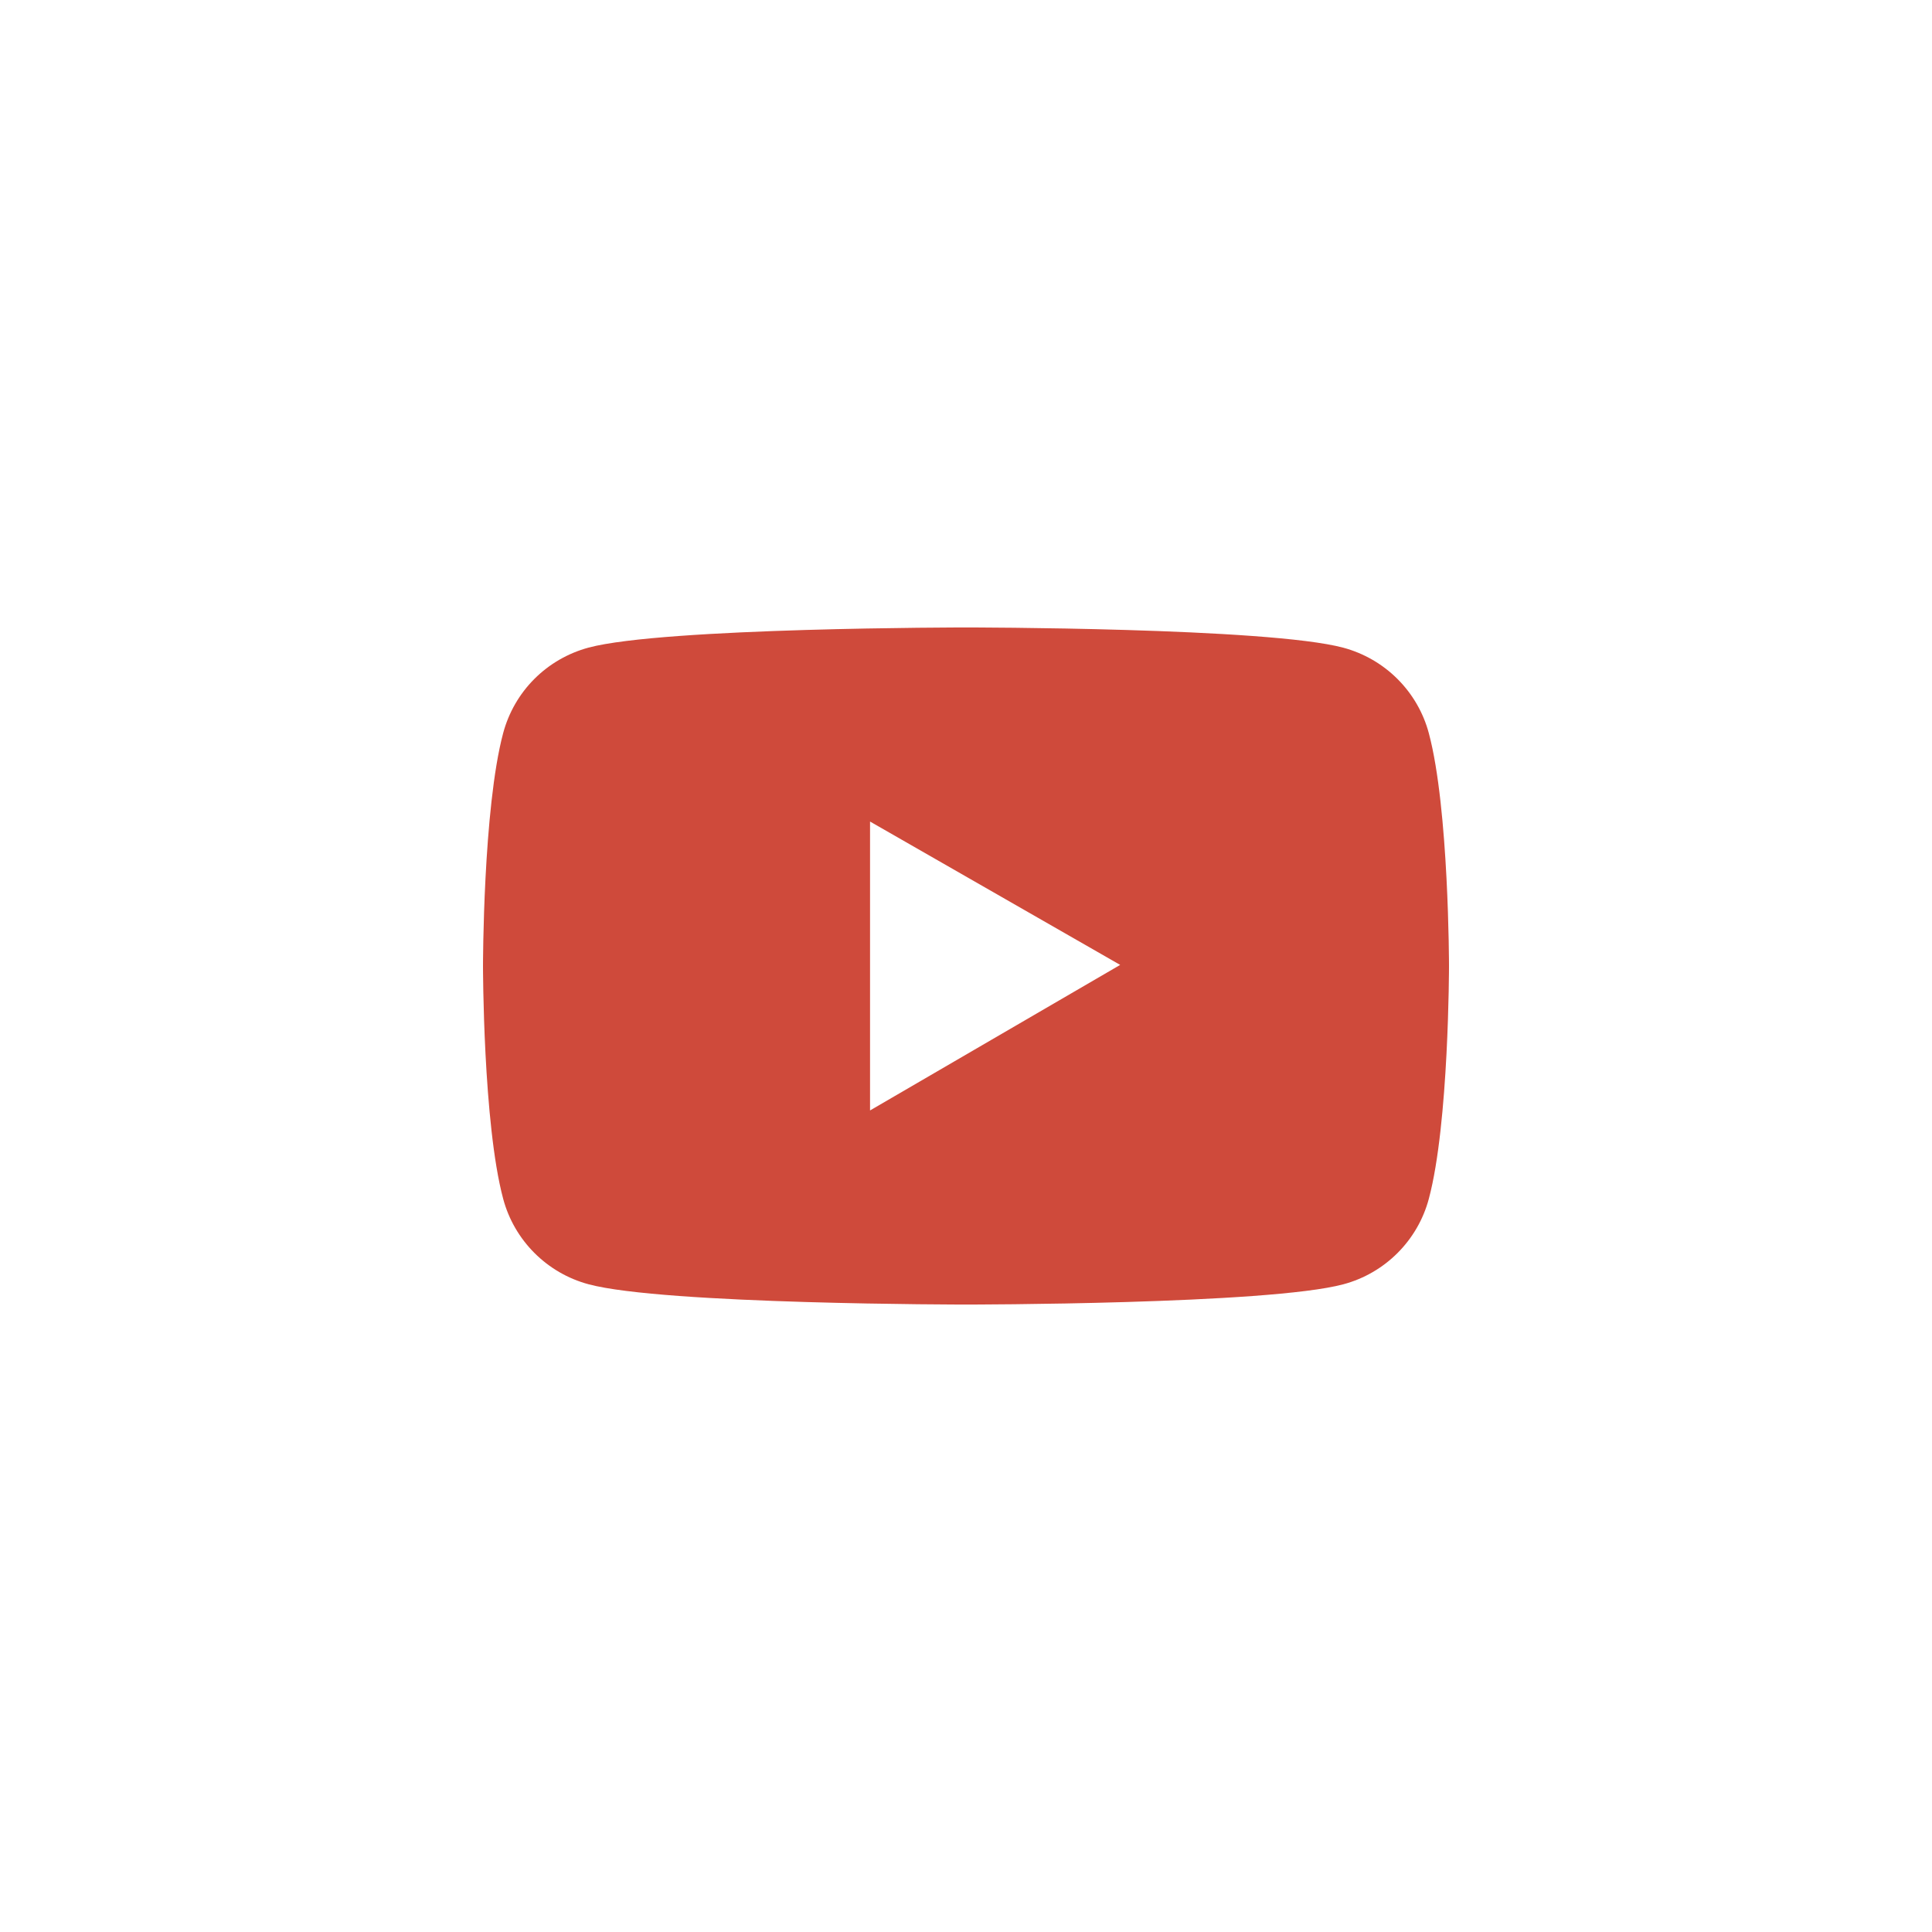 <svg width="30" height="30" viewBox="0 0 30 30" fill="none" xmlns="http://www.w3.org/2000/svg">
<path d="M22.187 11.386C22.102 11.067 21.934 10.777 21.701 10.544C21.469 10.312 21.179 10.144 20.861 10.058C19.691 9.743 15 9.743 15 9.743C15 9.743 10.309 9.743 9.139 10.056C8.821 10.142 8.531 10.309 8.298 10.542C8.065 10.775 7.898 11.066 7.813 11.384C7.5 12.556 7.5 15 7.5 15C7.5 15 7.5 17.444 7.813 18.614C7.985 19.261 8.494 19.769 9.139 19.942C10.309 20.257 15 20.257 15 20.257C15 20.257 19.691 20.257 20.861 19.942C21.507 19.769 22.015 19.261 22.187 18.614C22.5 17.444 22.5 15 22.5 15C22.5 15 22.5 12.556 22.187 11.386ZM13.51 17.243V12.757L17.394 14.983L13.51 17.243Z" fill="#CF4A3B"/>
</svg>
